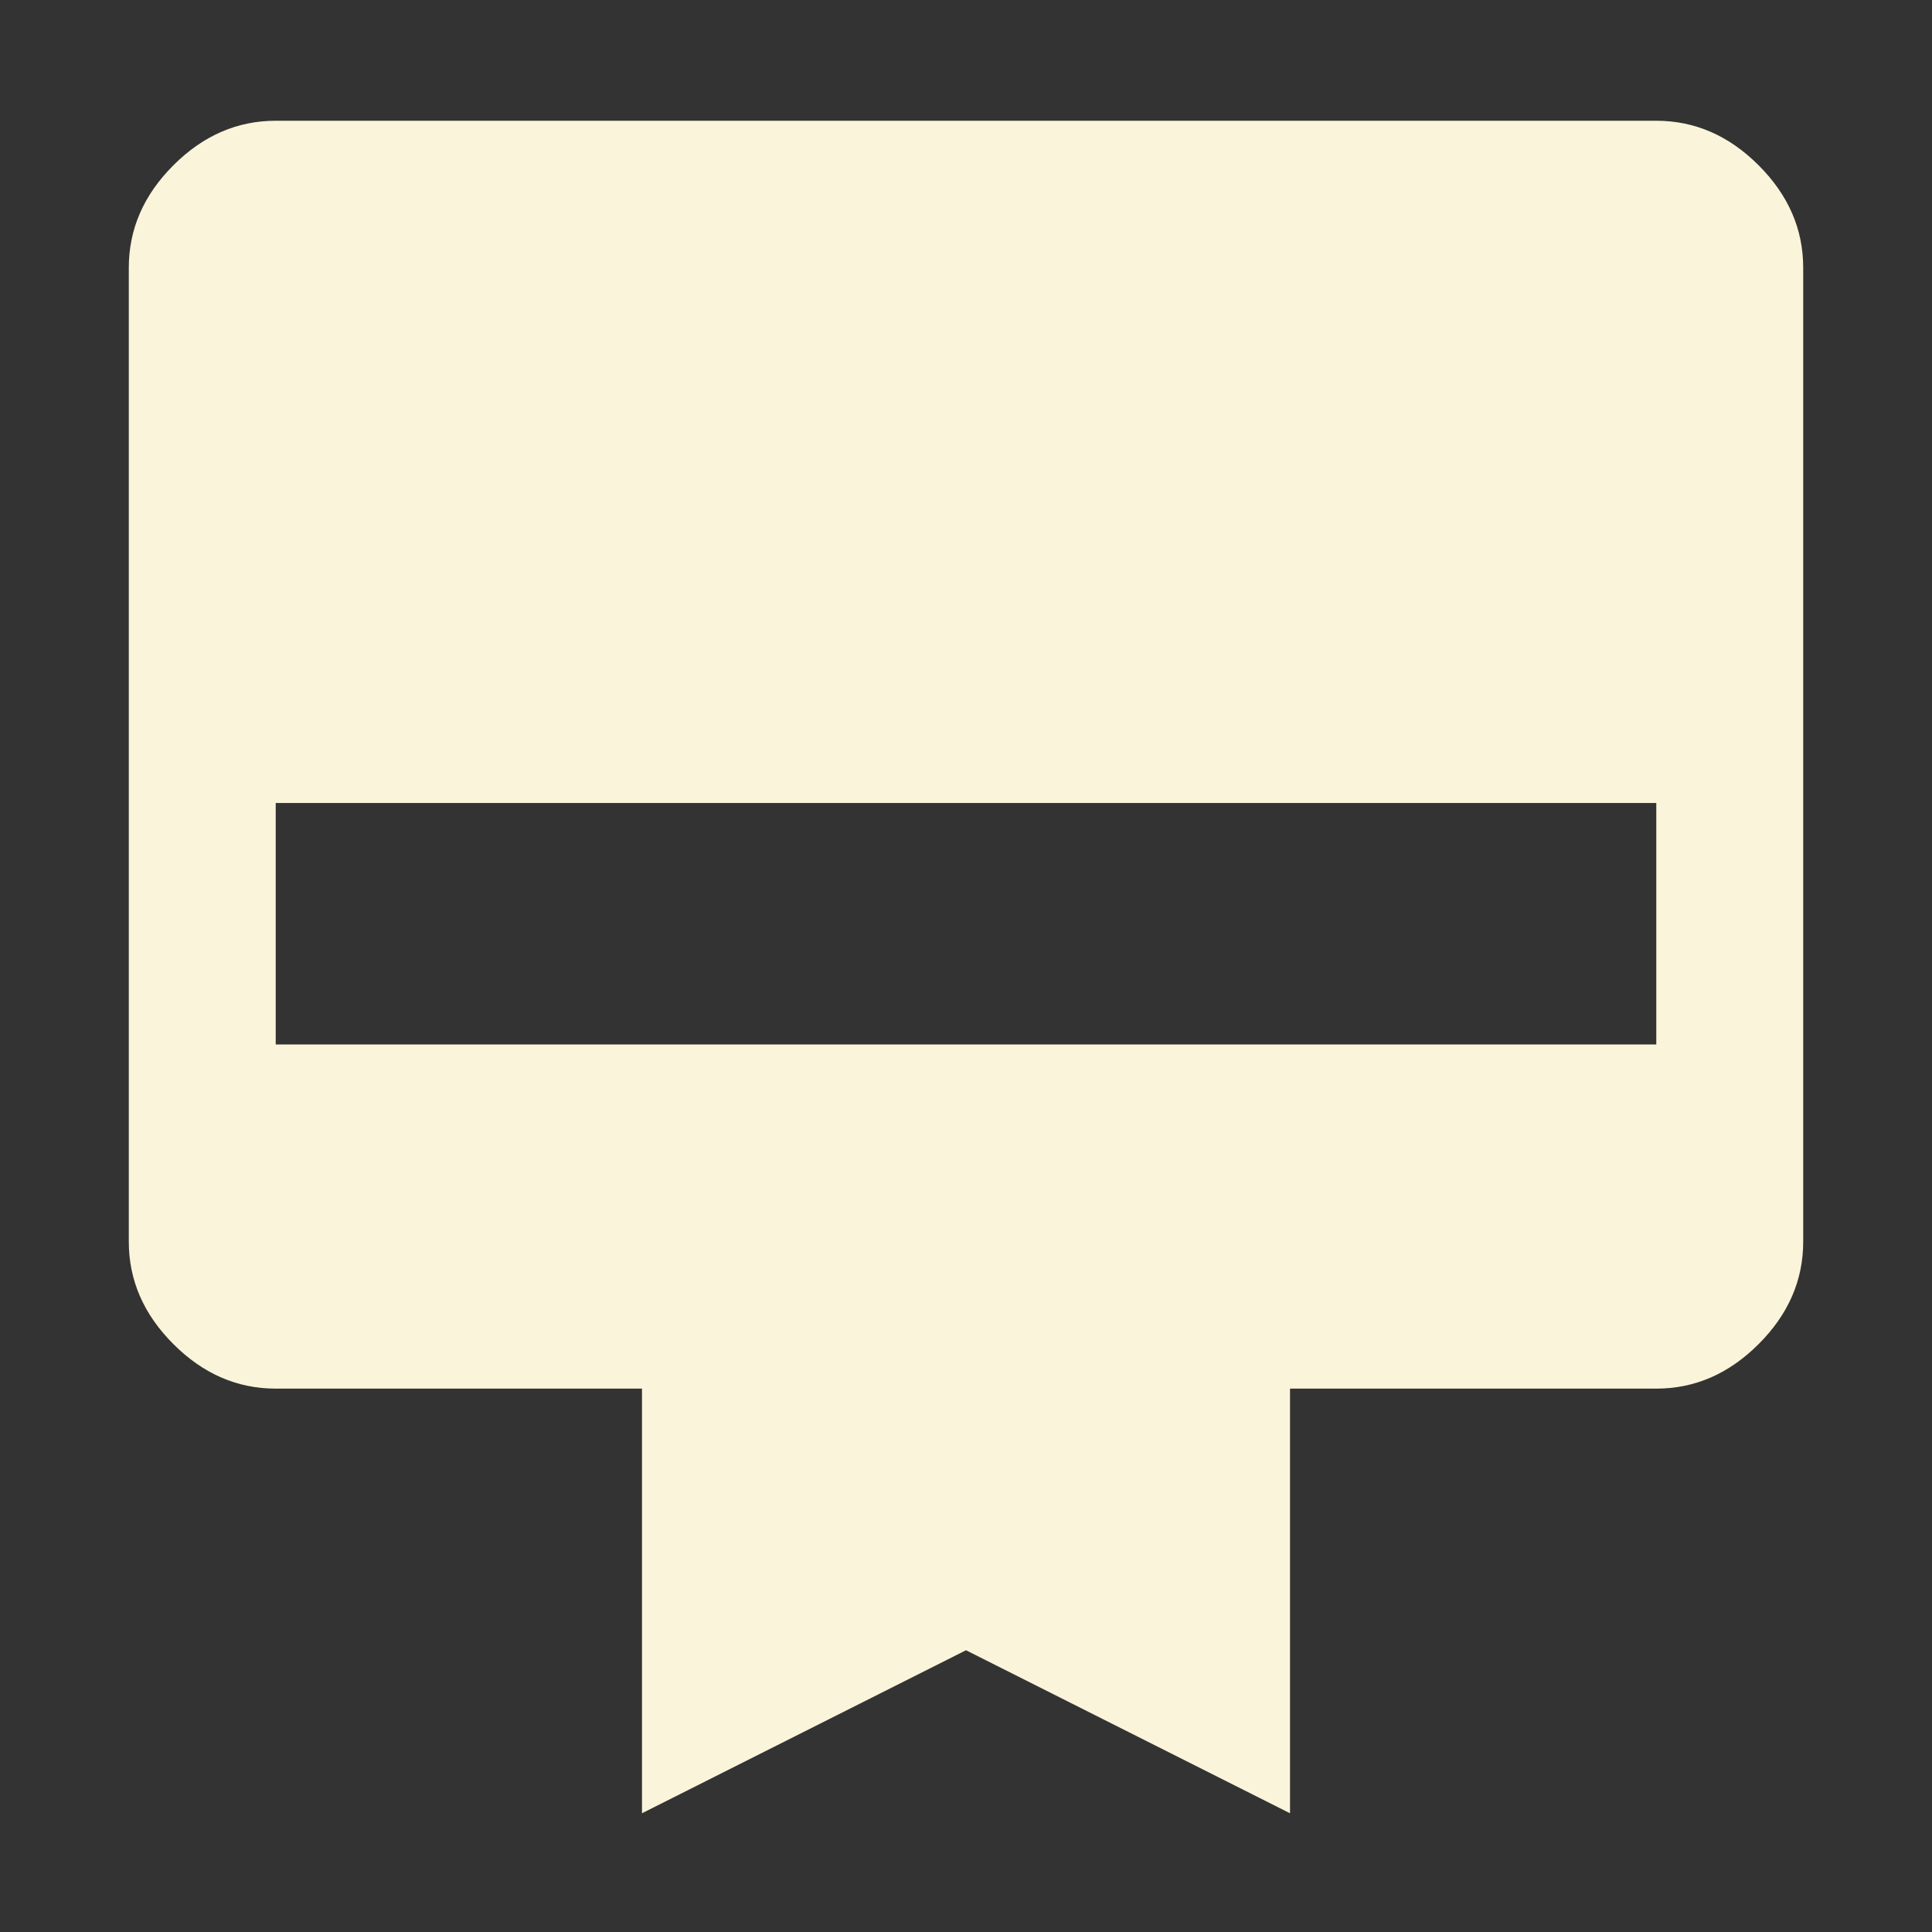 <svg xmlns="http://www.w3.org/2000/svg" height="48px" viewBox="0 -960 960 960" width="48px"
    fill="#faf4da">
    <rect x="0" y="-960" width="960" height="960" fill="#333333" stroke="none"/>
    <path
        d="M137-900h686q28.72 0 50.86 22.14T896-827v484q0 28.73-22.14 50.86Q851.72-270 823-270H641v211l-161-81-161 81v-211H137q-28.72 0-50.86-22.14Q64-314.27 64-343v-484q0-28.72 22.14-50.86T137-900Zm0 459h686v-120H137v120Z" />
</svg>
